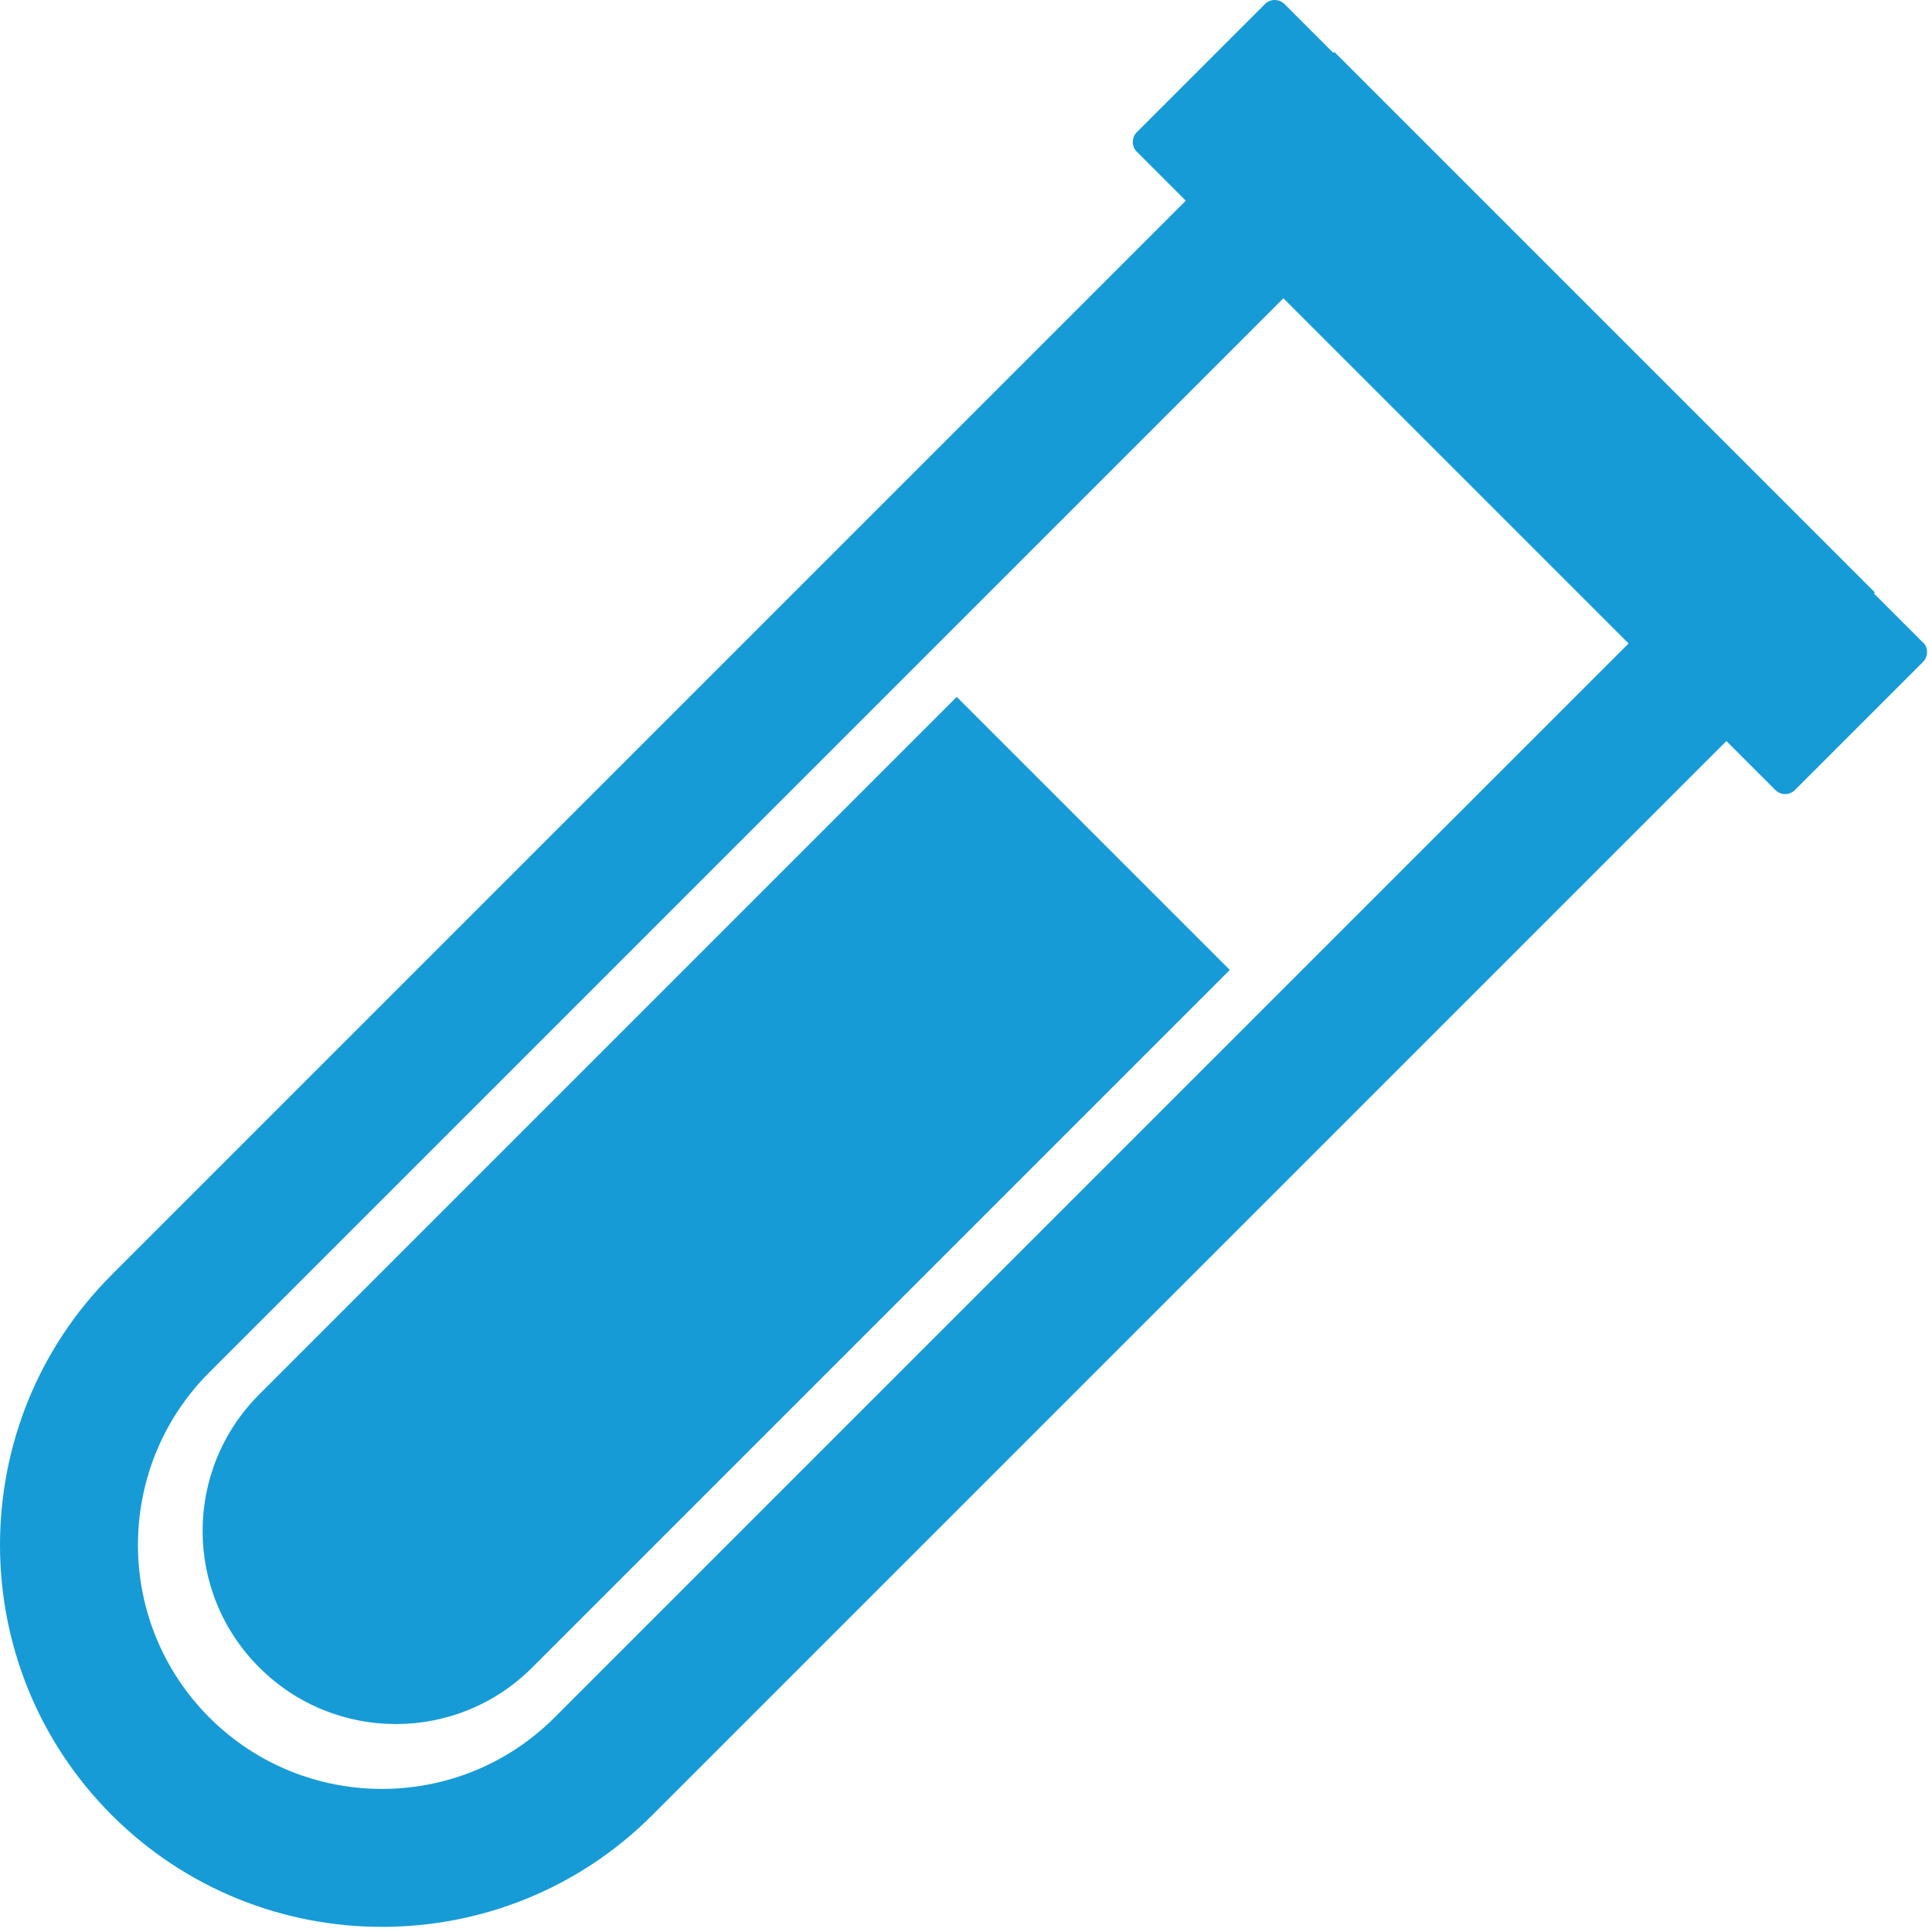 <?xml version="1.0" encoding="UTF-8"?> <svg xmlns="http://www.w3.org/2000/svg" viewBox="0 0 98 98" fill="none"><path d="M97.53 32.58L95.05 30.1L95.1 30.05L67.69 2.64L67.64 2.69L65.16 0.21C64.88 -0.07 64.43 -0.07 64.16 0.21L57.67 6.7C57.39 6.98 57.39 7.43 57.67 7.7L60.15 10.18L5.67 64.66C-1.89 72.22 -1.89 84.51 5.67 92.07C9.45 95.85 14.41 97.74 19.38 97.74C24.35 97.74 29.31 95.85 33.09 92.07L87.57 37.59L90.05 40.07C90.33 40.35 90.78 40.35 91.05 40.07L97.54 33.58C97.82 33.3 97.82 32.85 97.54 32.58H97.53ZM28.13 87.12C23.3 91.95 15.45 91.95 10.62 87.12C5.79 82.29 5.79 74.44 10.62 69.61L65.1 15.13L82.61 32.64L28.13 87.12Z" fill="#169BD7"></path><path d="M48.53 35.35L13.15 70.73C9.32 74.56 9.32 80.76 13.15 84.58C16.98 88.41 23.18 88.41 27 84.58L62.38 49.2L48.53 35.35Z" fill="#169BD7"></path></svg> 
